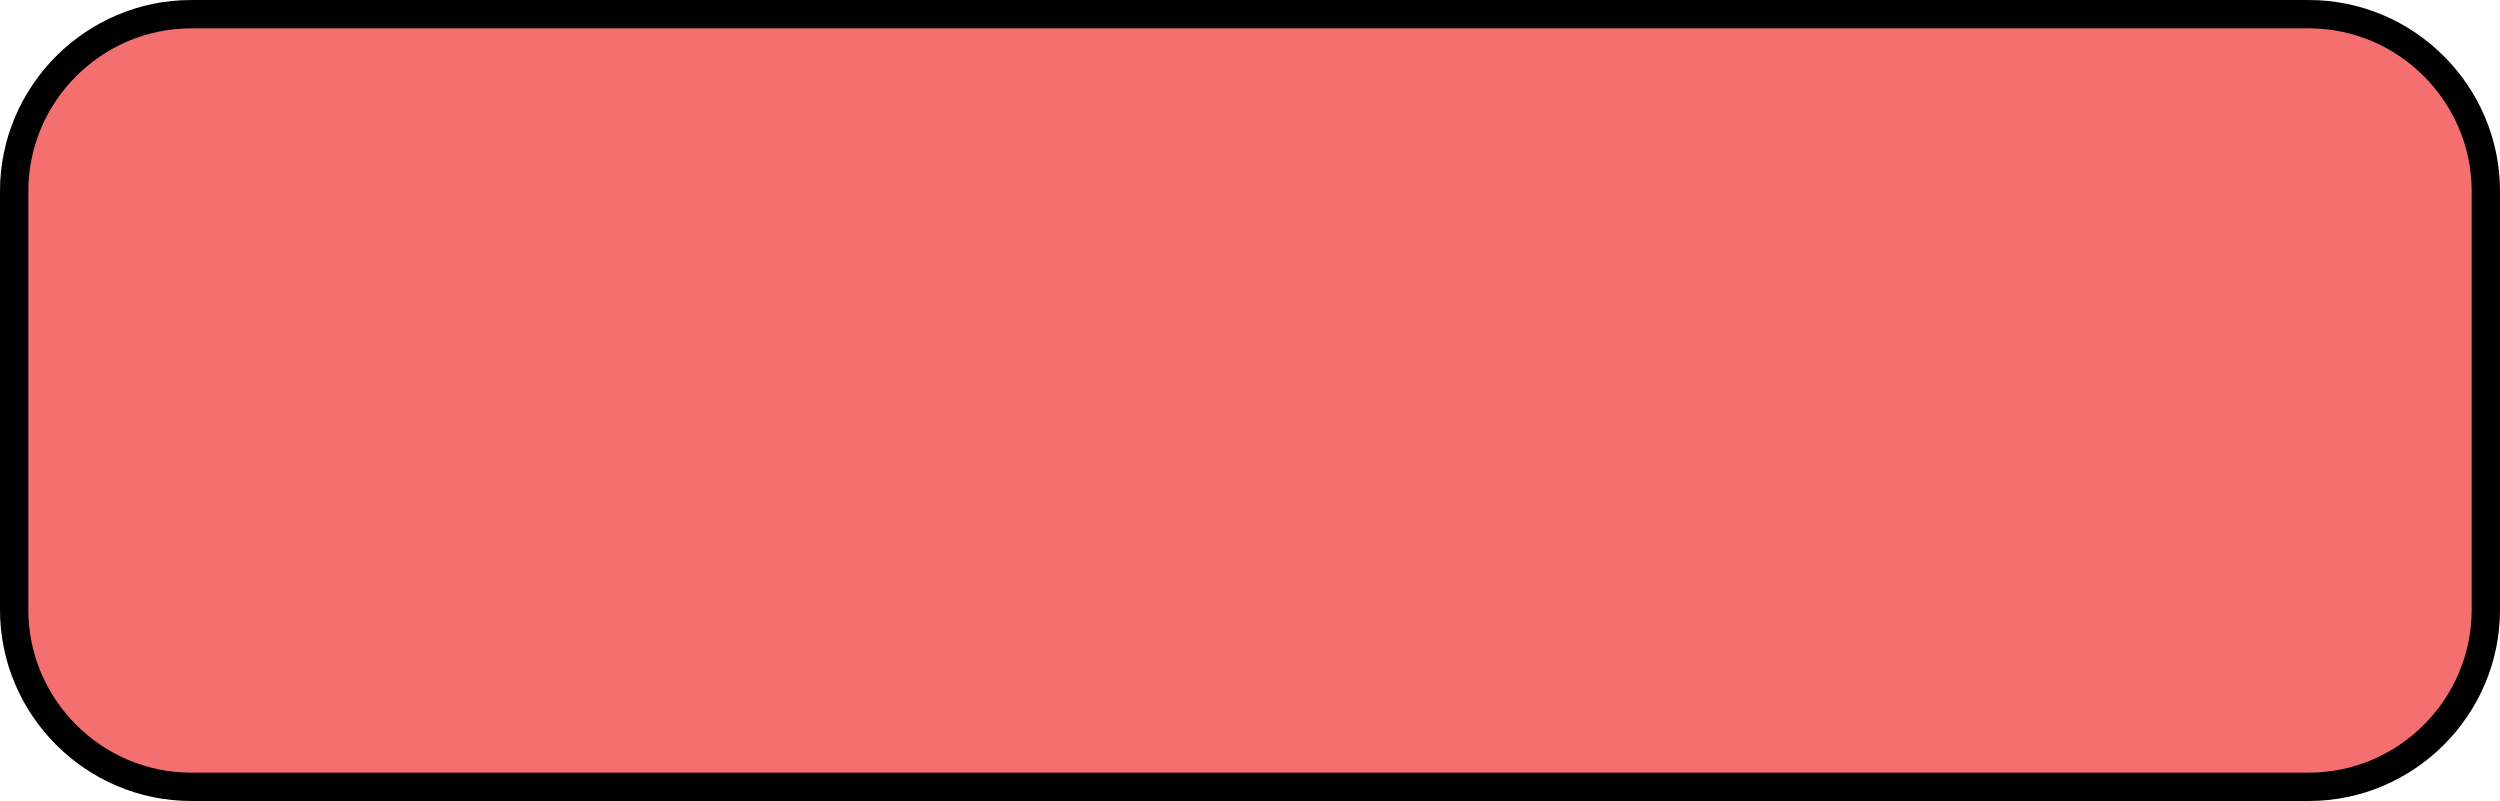 <?xml version="1.0" encoding="UTF-8" standalone="no"?><svg xmlns="http://www.w3.org/2000/svg" xmlns:xlink="http://www.w3.org/1999/xlink" clip-rule="evenodd" fill="#000000" fill-rule="evenodd" height="2234.1" image-rendering="optimizeQuality" preserveAspectRatio="xMidYMid meet" shape-rendering="geometricPrecision" text-rendering="geometricPrecision" version="1" viewBox="450.4 2819.9 6973.2 2234.1" width="6973.2" zoomAndPan="magnify"><g><g id="change1_1"><path d="M983.56 2819.94l5906.89 0c293.25,0 533.16,239.91 533.16,533.16l0 1167.82c0,293.25 -239.91,533.16 -533.16,533.16l-5906.89 0c-293.24,0 -533.16,-239.91 -533.16,-533.16l0 -1167.82c0,-293.25 239.91,-533.16 533.16,-533.16z" fill="#000000"/></g><g id="change2_1"><path d="M983.57 2898.98l5906.89 0c249.77,0 454.12,204.35 454.12,454.12l0 1167.81c0,249.77 -204.35,454.12 -454.12,454.12l-5906.89 0c-249.77,0 -454.12,-204.35 -454.12,-454.12l0 -1167.81c0,-249.77 204.35,-454.12 454.12,-454.12z" fill="#f47070"/></g><g id="change3_1"><path d="M670.45 4476.48l0 44.43c0,171.94 141.19,313.13 313.13,313.13l5906.89 0c171.94,0 313.13,-141.19 313.13,-313.13l0 -44.43c0,171.94 -141.19,313.13 -313.13,313.13l-5906.89 0c-171.94,0 -313.13,-141.19 -313.13,-313.13z" fill="#f47070"/></g><g id="change4_1"><path d="M983.57 3039.98l5906.89 0c172.22,0 313.12,140.9 313.12,313.12l0 884.35c0,-172.22 -140.9,-313.12 -313.12,-313.12l-5906.89 0c-172.22,0 -313.12,140.9 -313.12,313.12l0 -884.35c0,-172.22 140.9,-313.12 313.12,-313.12z" fill="#f47070"/></g></g></svg>